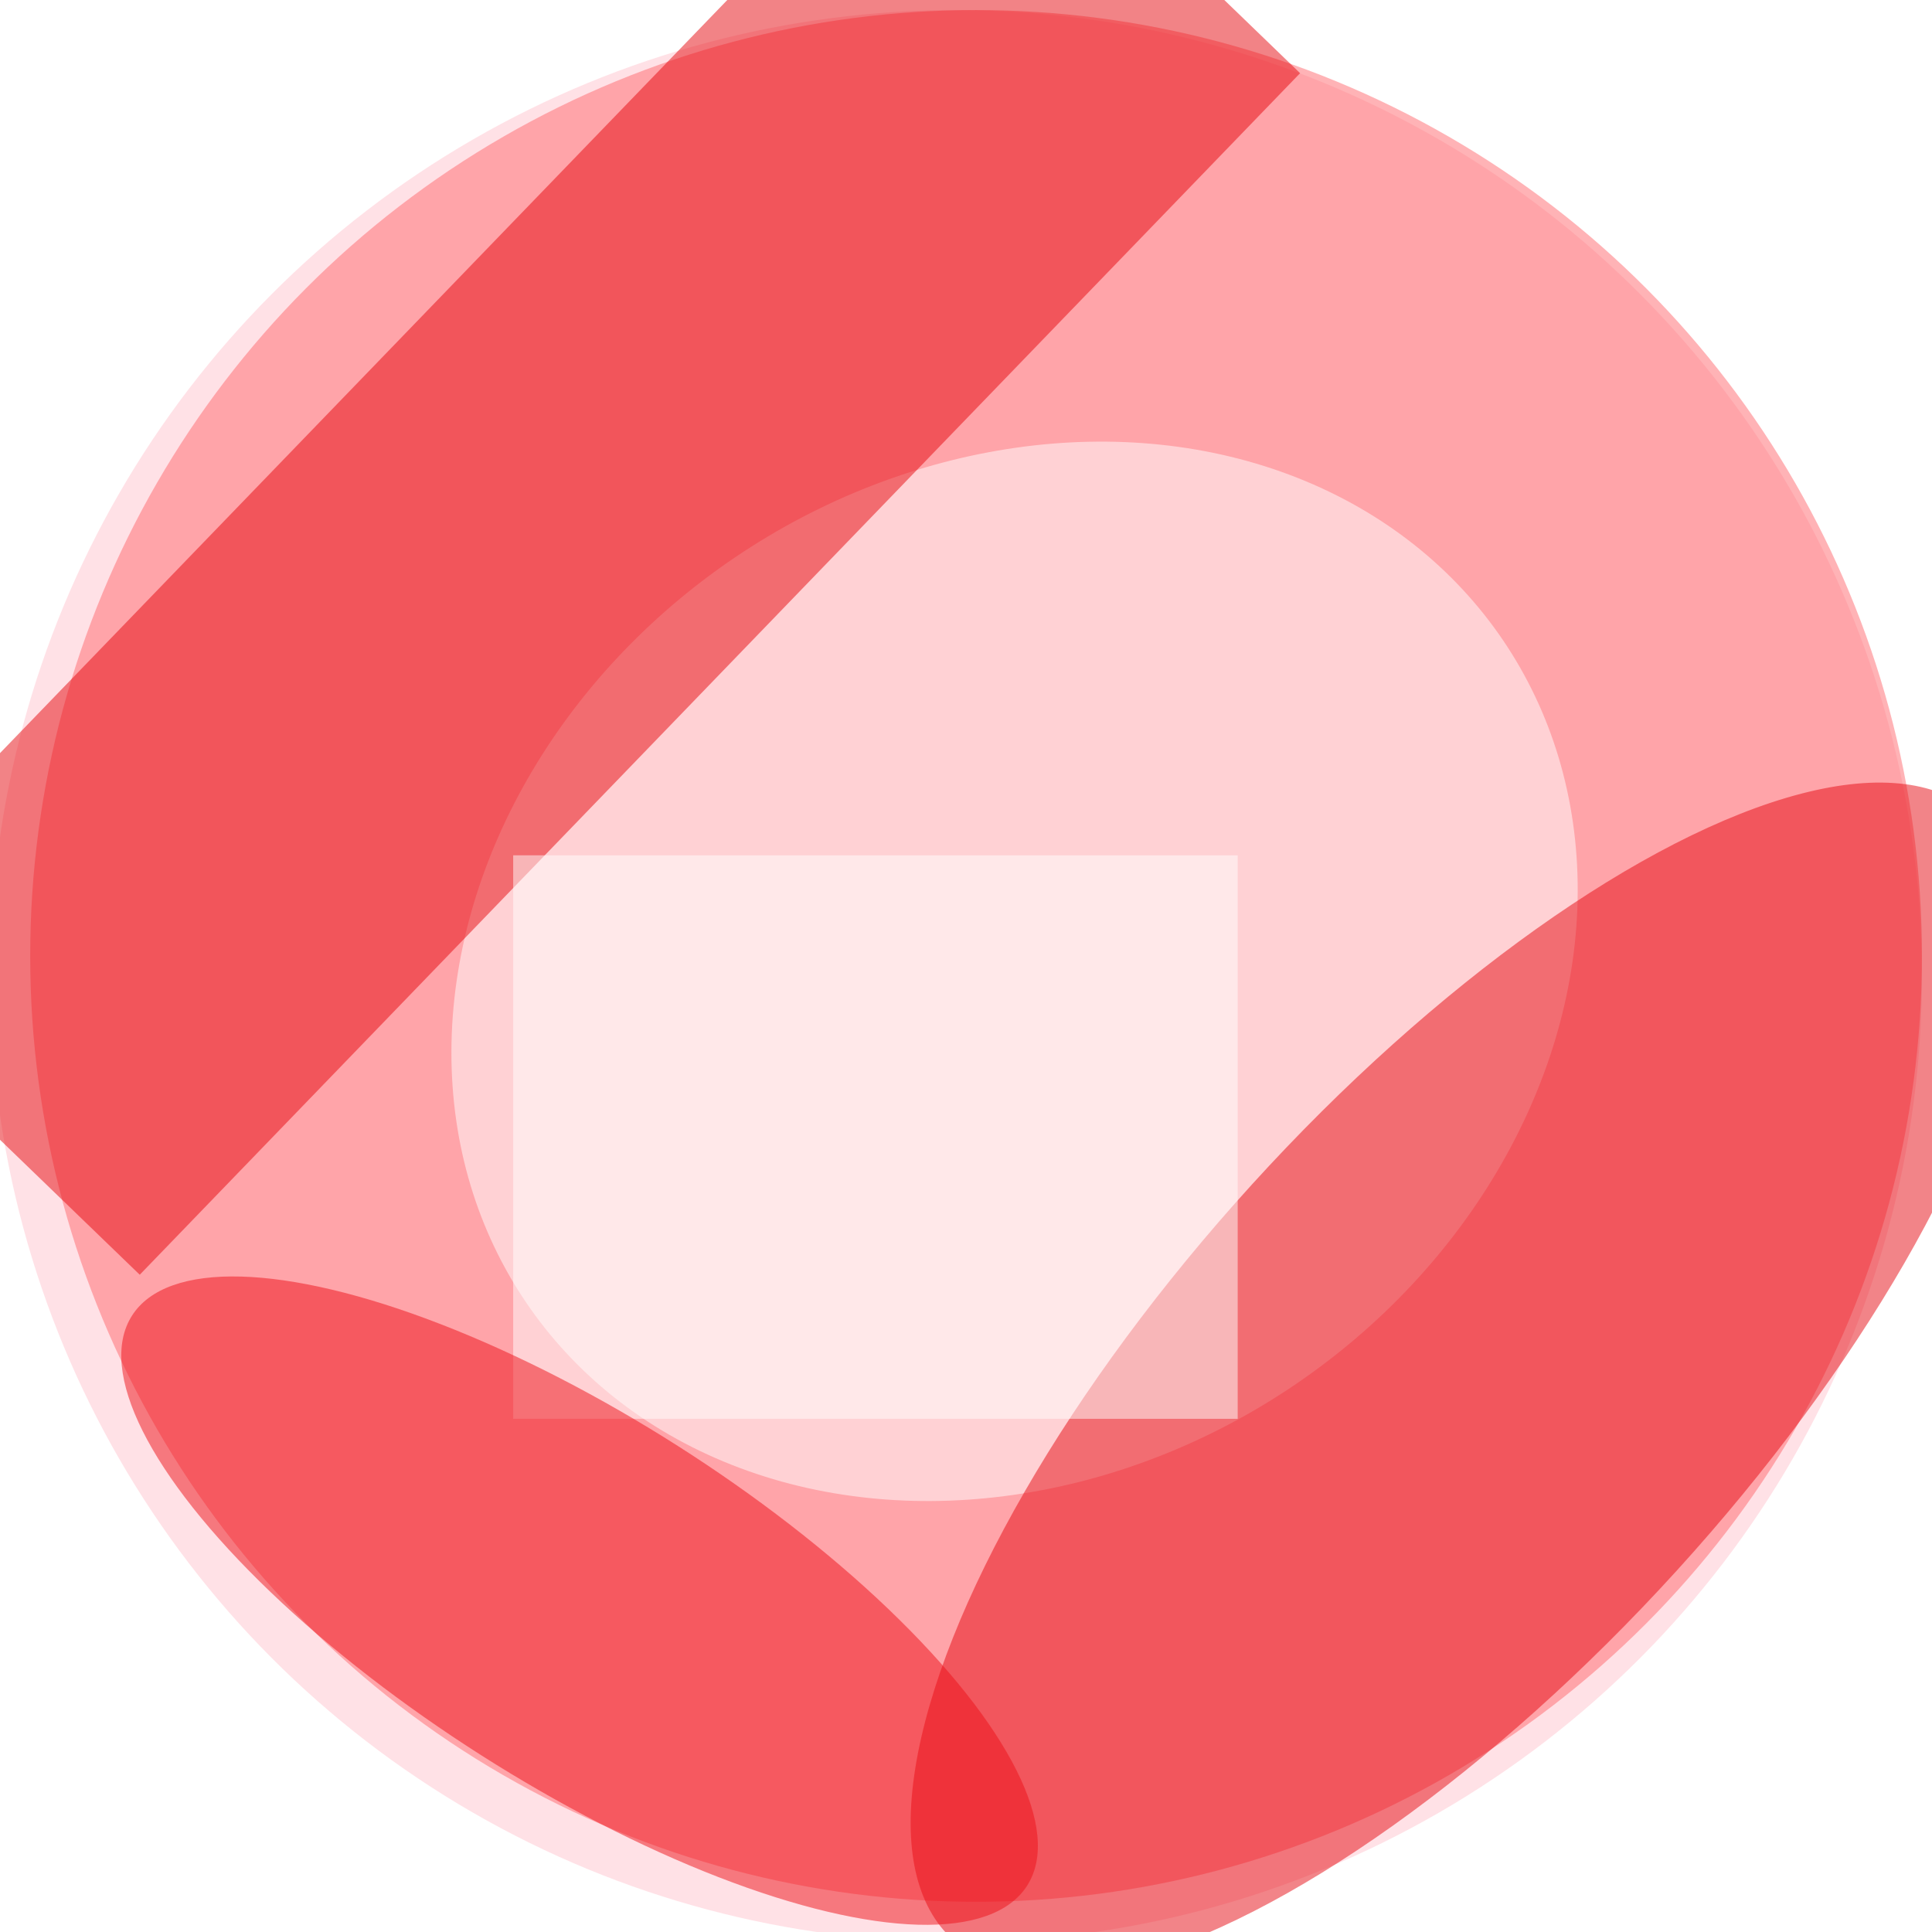 <svg xmlns="http://www.w3.org/2000/svg" version="1.1" width="96" height="96" viewBox="0 0 96 96"><filter id="b"><feGaussianBlur stdDeviation="12"/></filter>  <g filter="url(#b)"><g transform="scale(1) translate(0.5 0.5)"> <ellipse fill="#ffc3ce" fill-opacity="0.502" cx="47" cy="48" rx="48" ry="48"/> <ellipse fill="#ff696f" fill-opacity="0.502" cx="48" cy="47" rx="47" ry="47"/> <g transform="translate(49.913 47.765) rotate(235.862) scale(24.819 29.322)"><ellipse fill="#ffffff" fill-opacity="0.502" cx="0" cy="0" rx="1" ry="1"/></g> <g transform="translate(72.273 67.938) rotate(42.287) scale(14.263 37.781)"><ellipse fill="#e50b13" fill-opacity="0.502" cx="0" cy="0" rx="1" ry="1"/></g> <g transform="translate(27 25) rotate(134) scale(83 23)"><rect fill="#e5080f" fill-opacity="0.502" x="-0.5" y="-0.5" width="1" height="1"/></g> <rect fill="#ffffff" fill-opacity="0.502" x="25" y="42" width="36" height="28"/> <g transform="translate(28.299 79.035) rotate(32.482) scale(26.366 9.106)"><ellipse fill="#ee1118" fill-opacity="0.502" cx="0" cy="0" rx="1" ry="1"/></g> </g></g></svg>
